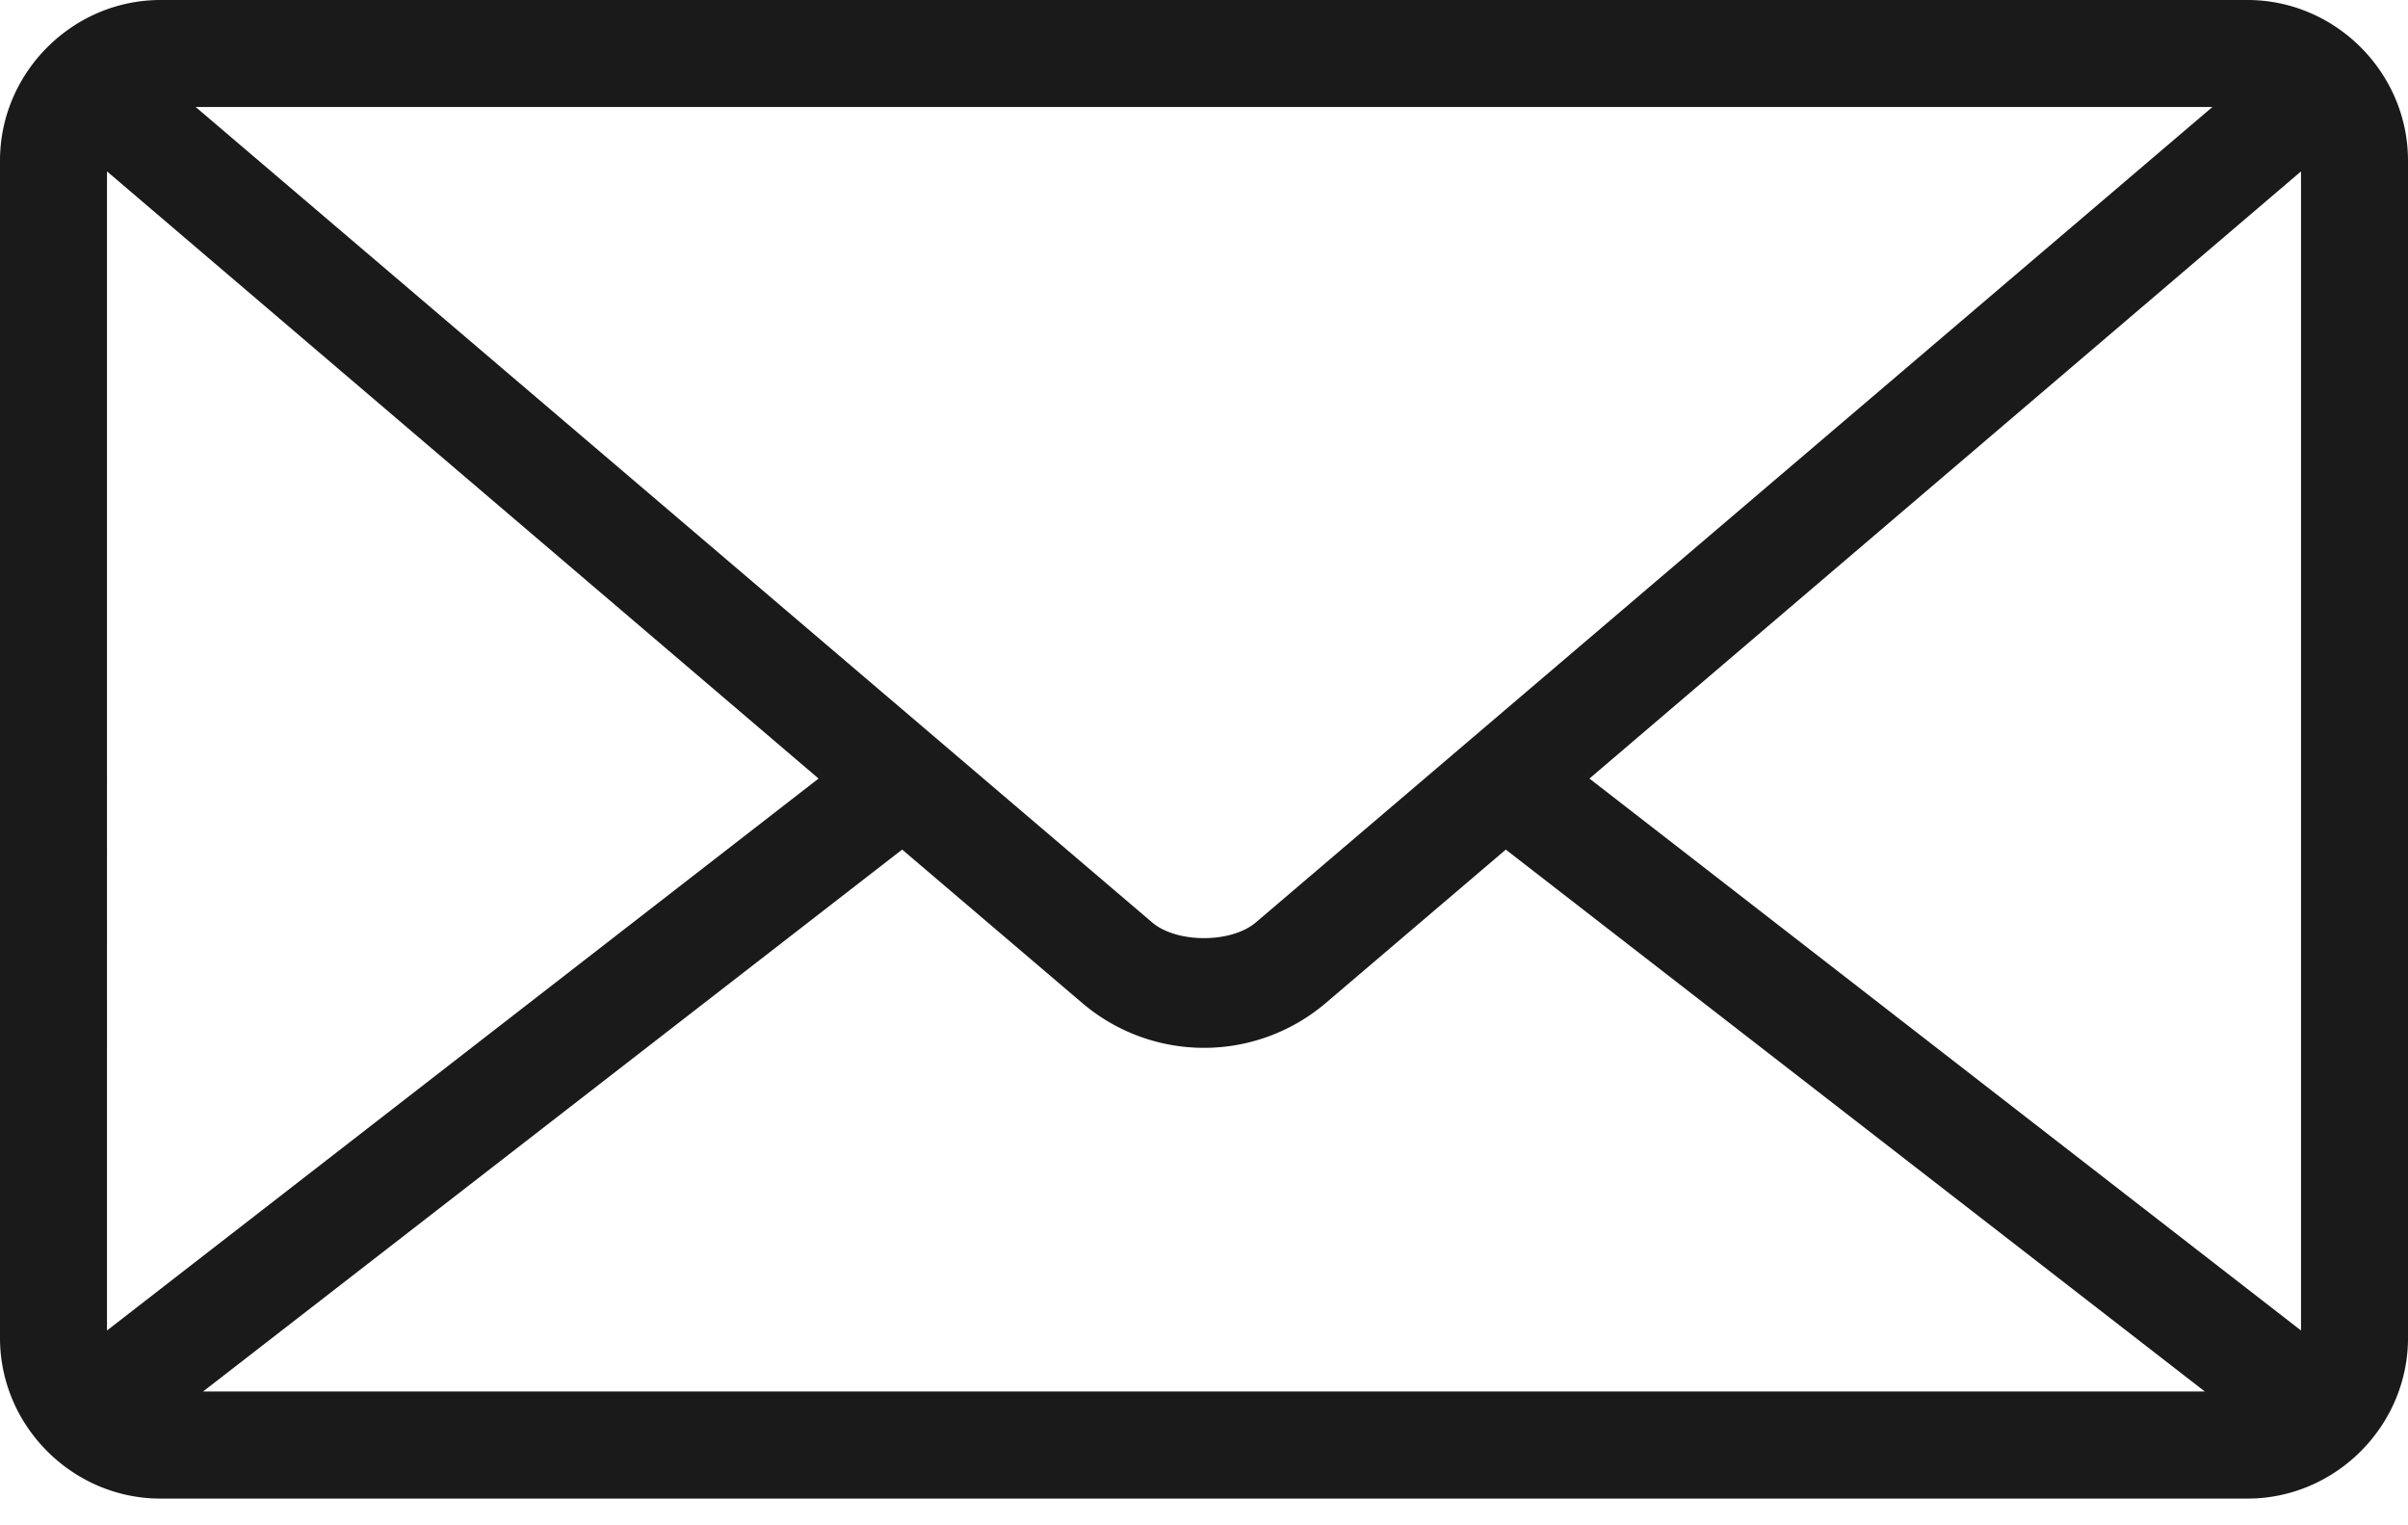 <svg xmlns="http://www.w3.org/2000/svg" xmlns:xlink="http://www.w3.org/1999/xlink" width="30" height="19" fill="none"><path fill="#1A1A1A" d="M2 0C.904 0 0 .904 0 2v14.667c0 1.096.904 2 2 2h26c1.096 0 2-.904 2-2V2c0-1.096-.904-2-2-2H2Zm.438 1.333h25.125L15.646 11.49c-.307.261-.985.261-1.292 0L2.438 1.333Zm-1.105.802 8.865 7.563-8.865 6.875V2.135Zm27.334 0v14.438l-8.865-6.875 8.865-7.563ZM11.24 10.583l2.25 1.917a2.34 2.34 0 0 0 3.02 0l2.25-1.917 8.709 6.75H2.53l8.709-6.75Z"/></svg>